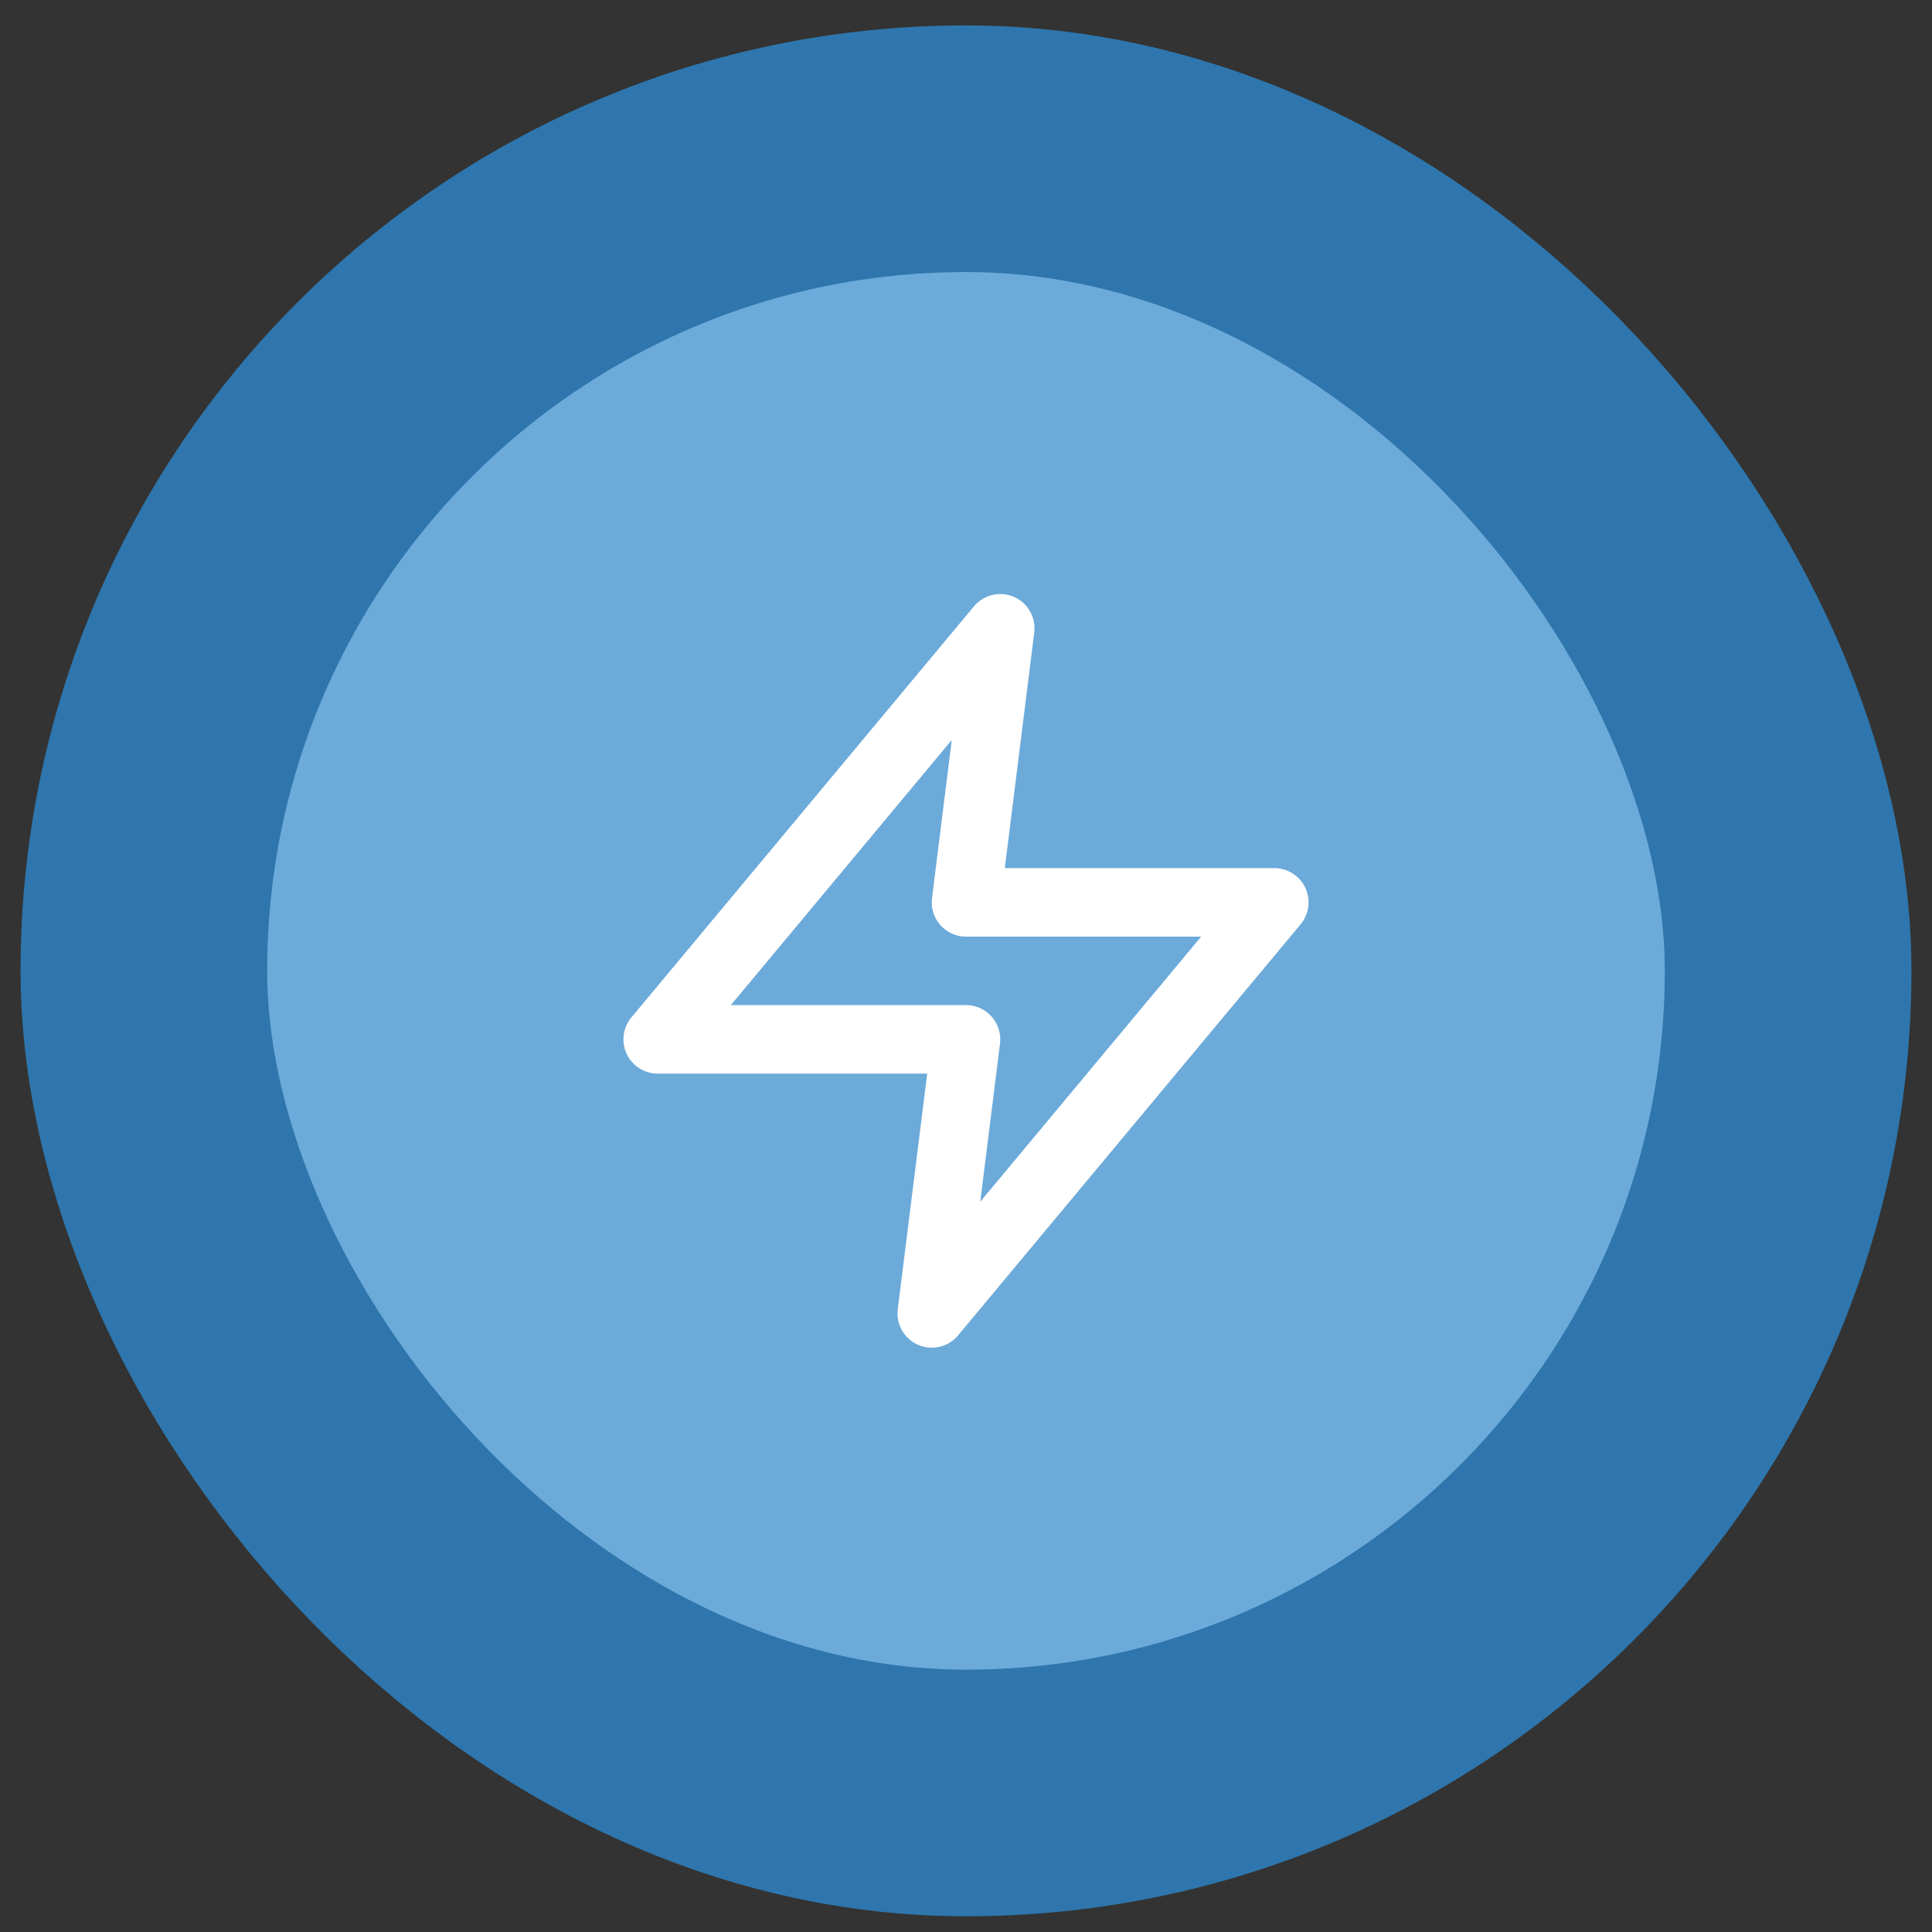 <?xml version="1.0" encoding="UTF-8"?> <svg xmlns="http://www.w3.org/2000/svg" width="47" height="47" viewBox="0 0 47 47" fill="none"><rect x="0" y="0" width="47" height="47" fill="#333333" stroke="none"/><rect x="3.5" y="3.618" width="40" height="40" rx="20" fill="#6CAAD9"></rect><rect x="3.5" y="3.618" width="40" height="40" rx="20" stroke="#2E76AD" stroke-width="6"></rect><path d="M24.333 15.285L16 25.285H23.5L22.667 31.952L31 21.952H23.5L24.333 15.285Z" stroke="white" stroke-width="1.667" stroke-linecap="round" stroke-linejoin="round"></path></svg> 